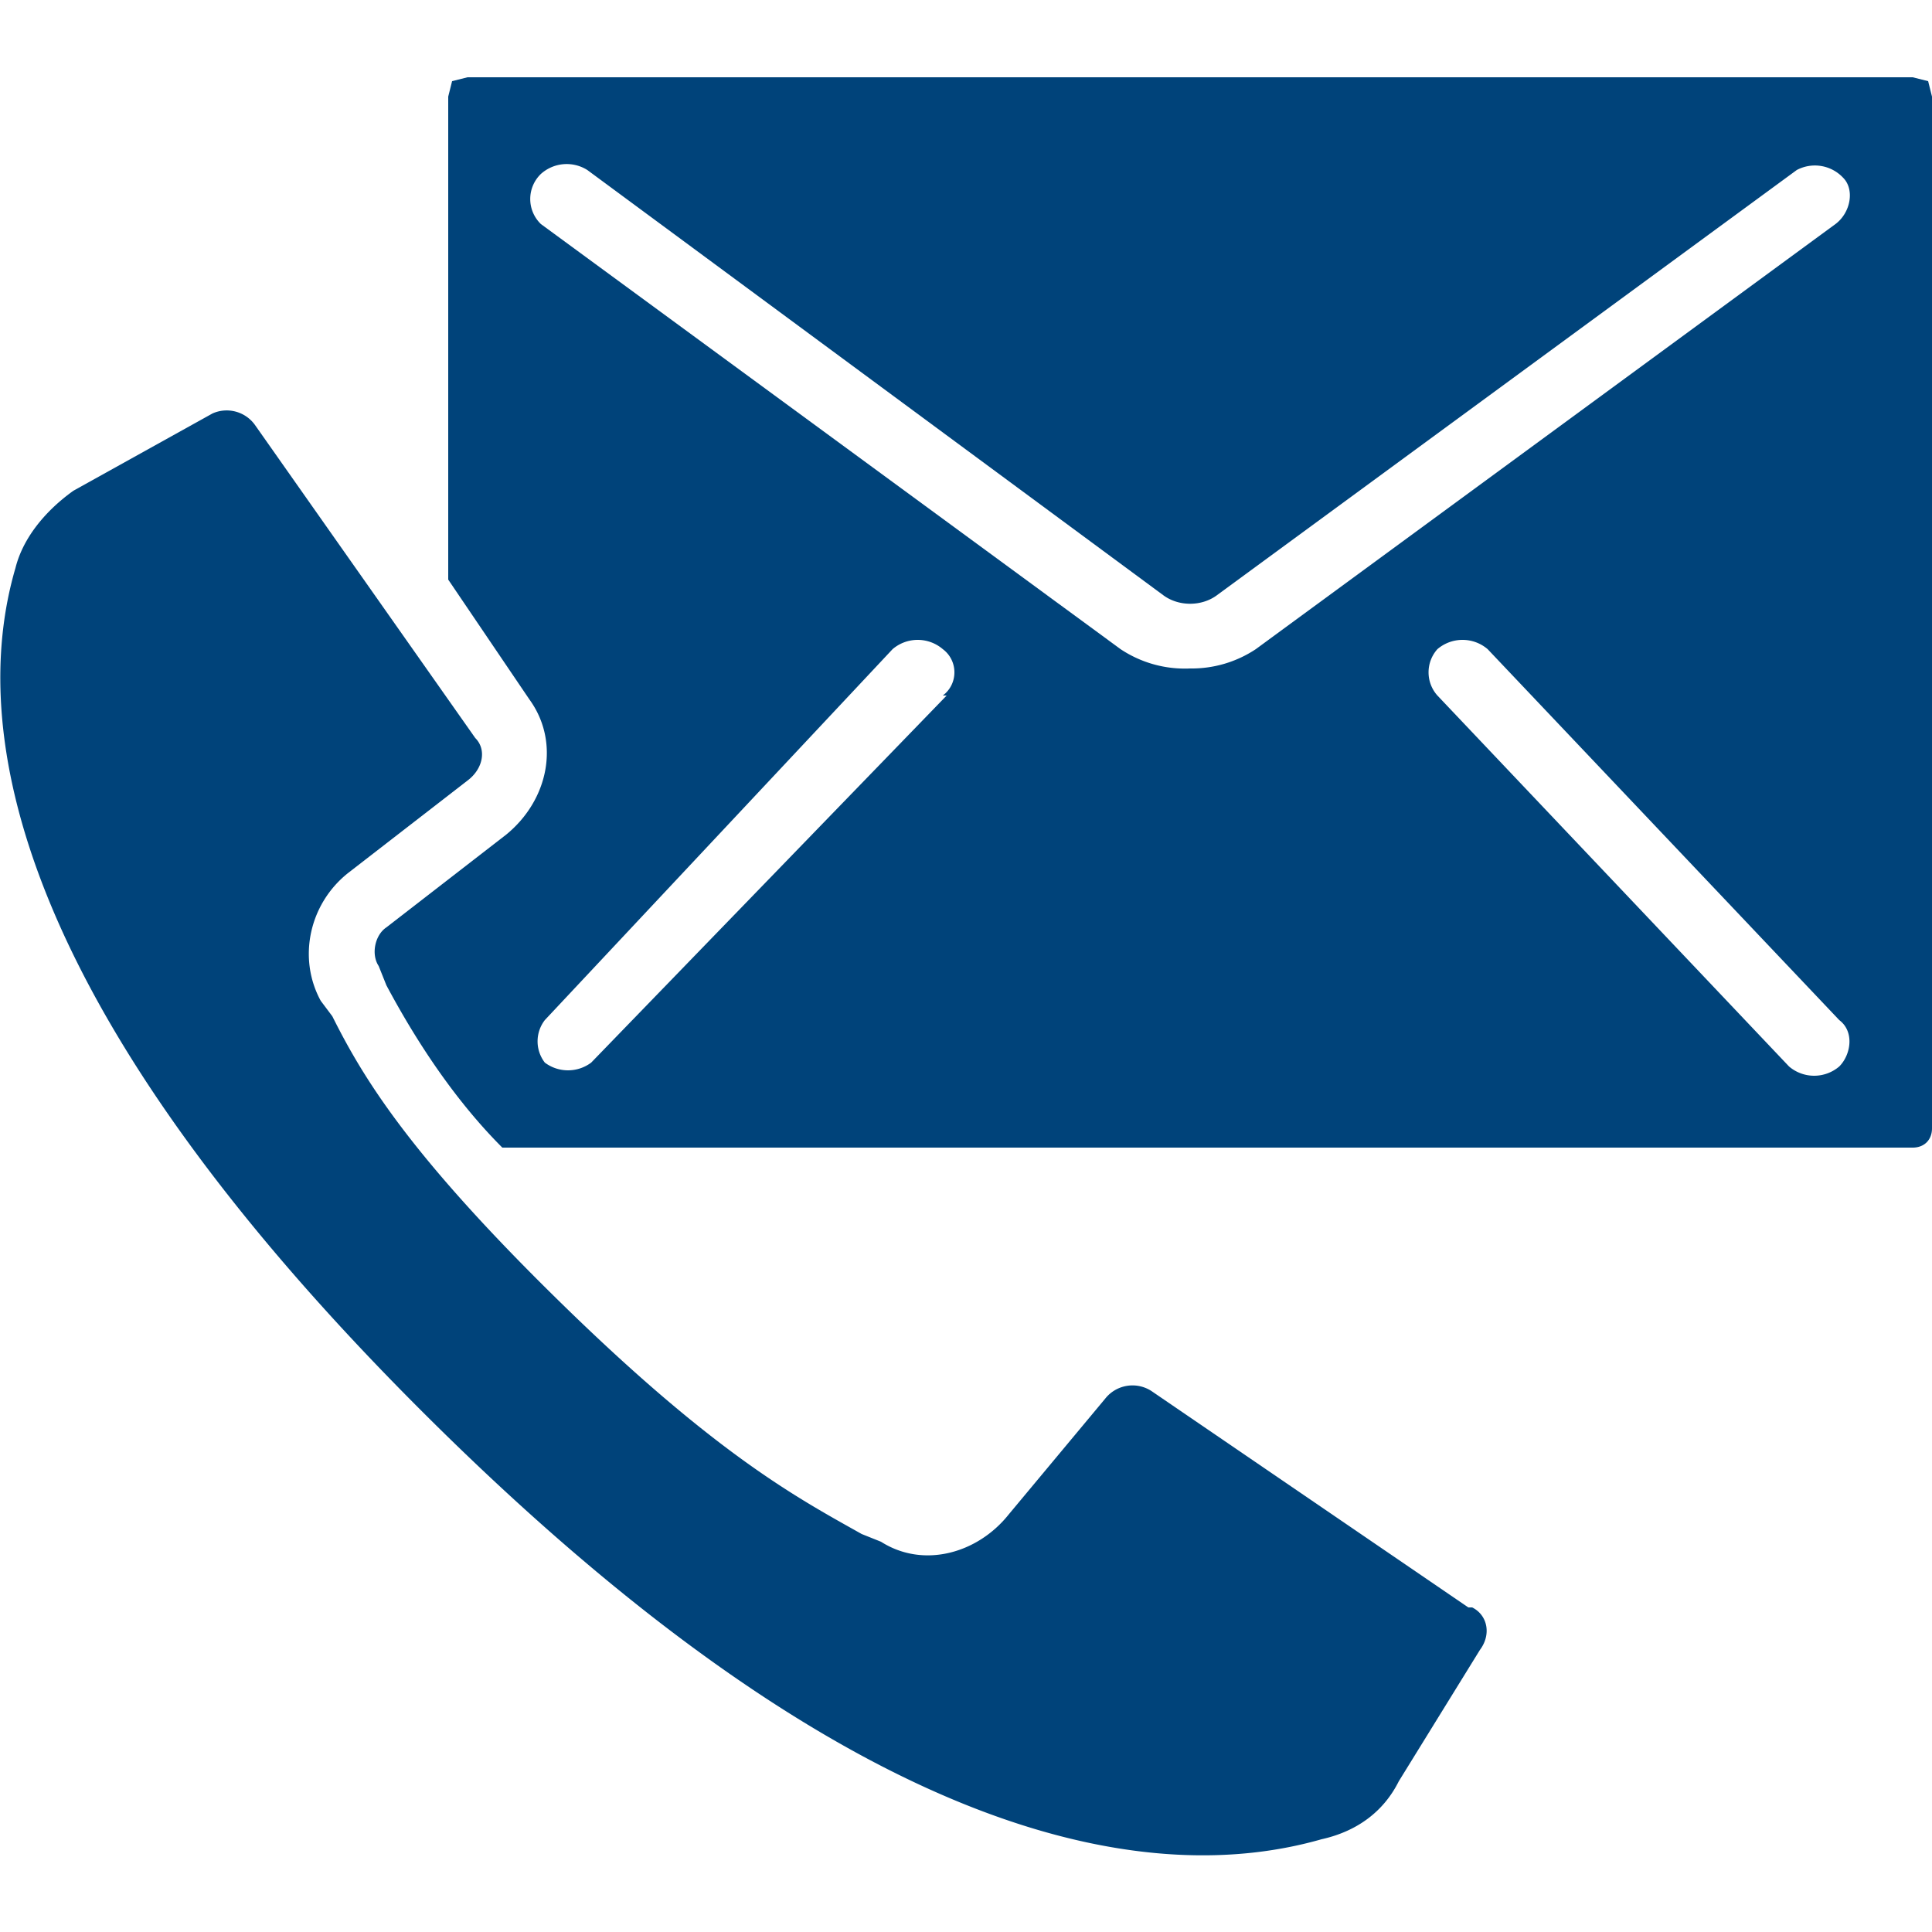 <svg xmlns="http://www.w3.org/2000/svg" viewBox="0 0 50 50"><g fill="#00437a"><path d="M38 41.6L29.8 36a.9.9 0 0 0-1.2.2l-2.5 3c-.8 1-2.2 1.4-3.3.7l-.5-.2c-1.6-.9-3.7-2-7.7-5.9s-5.2-5.9-6-7.5l-.3-.4c-.6-1.1-.3-2.5.7-3.3l3.1-2.4c.4-.3.5-.8.2-1.1L6.6 11a.9.9 0 0 0-1.1-.3l-3.6 2c-.7.5-1.3 1.2-1.5 2C-.8 18.8.2 26 11.4 37S30 48.8 34.2 47.6c.9-.2 1.6-.7 2-1.5l2.1-3.4c.3-.4.2-.9-.2-1.1z"/><path d="M49.9 2.1l-.4-.1H12.1l-.4.1-.1.4V15l2.1 3.1c.8 1.1.5 2.6-.6 3.5L10 24c-.3.2-.4.7-.2 1l.2.5c.8 1.5 1.8 3 3 4.2h36.5c.3 0 .5-.2.5-.5V2.5l-.1-.4zM24.5 18l-9.2 9.5a1 1 0 0 1-1.2 0 .9.9 0 0 1 0-1.1l9-9.6a1 1 0 0 1 1.3 0c.4.3.4.9 0 1.2zm6.3-.7a3 3 0 0 1-1.8-.5l-15-11a.9.9 0 0 1 0-1.3 1 1 0 0 1 1.2-.1l14.9 11c.4.3 1 .3 1.4 0l15-11a1 1 0 0 1 1.2.2c.3.3.2.9-.2 1.2l-15 11a3 3 0 0 1-1.7.5zm16.8 10.3a1 1 0 0 1-1.3 0l-9.1-9.6a.9.9 0 0 1 0-1.2 1 1 0 0 1 1.3 0l9.1 9.6c.4.3.3.9 0 1.2z"/></g></svg>
